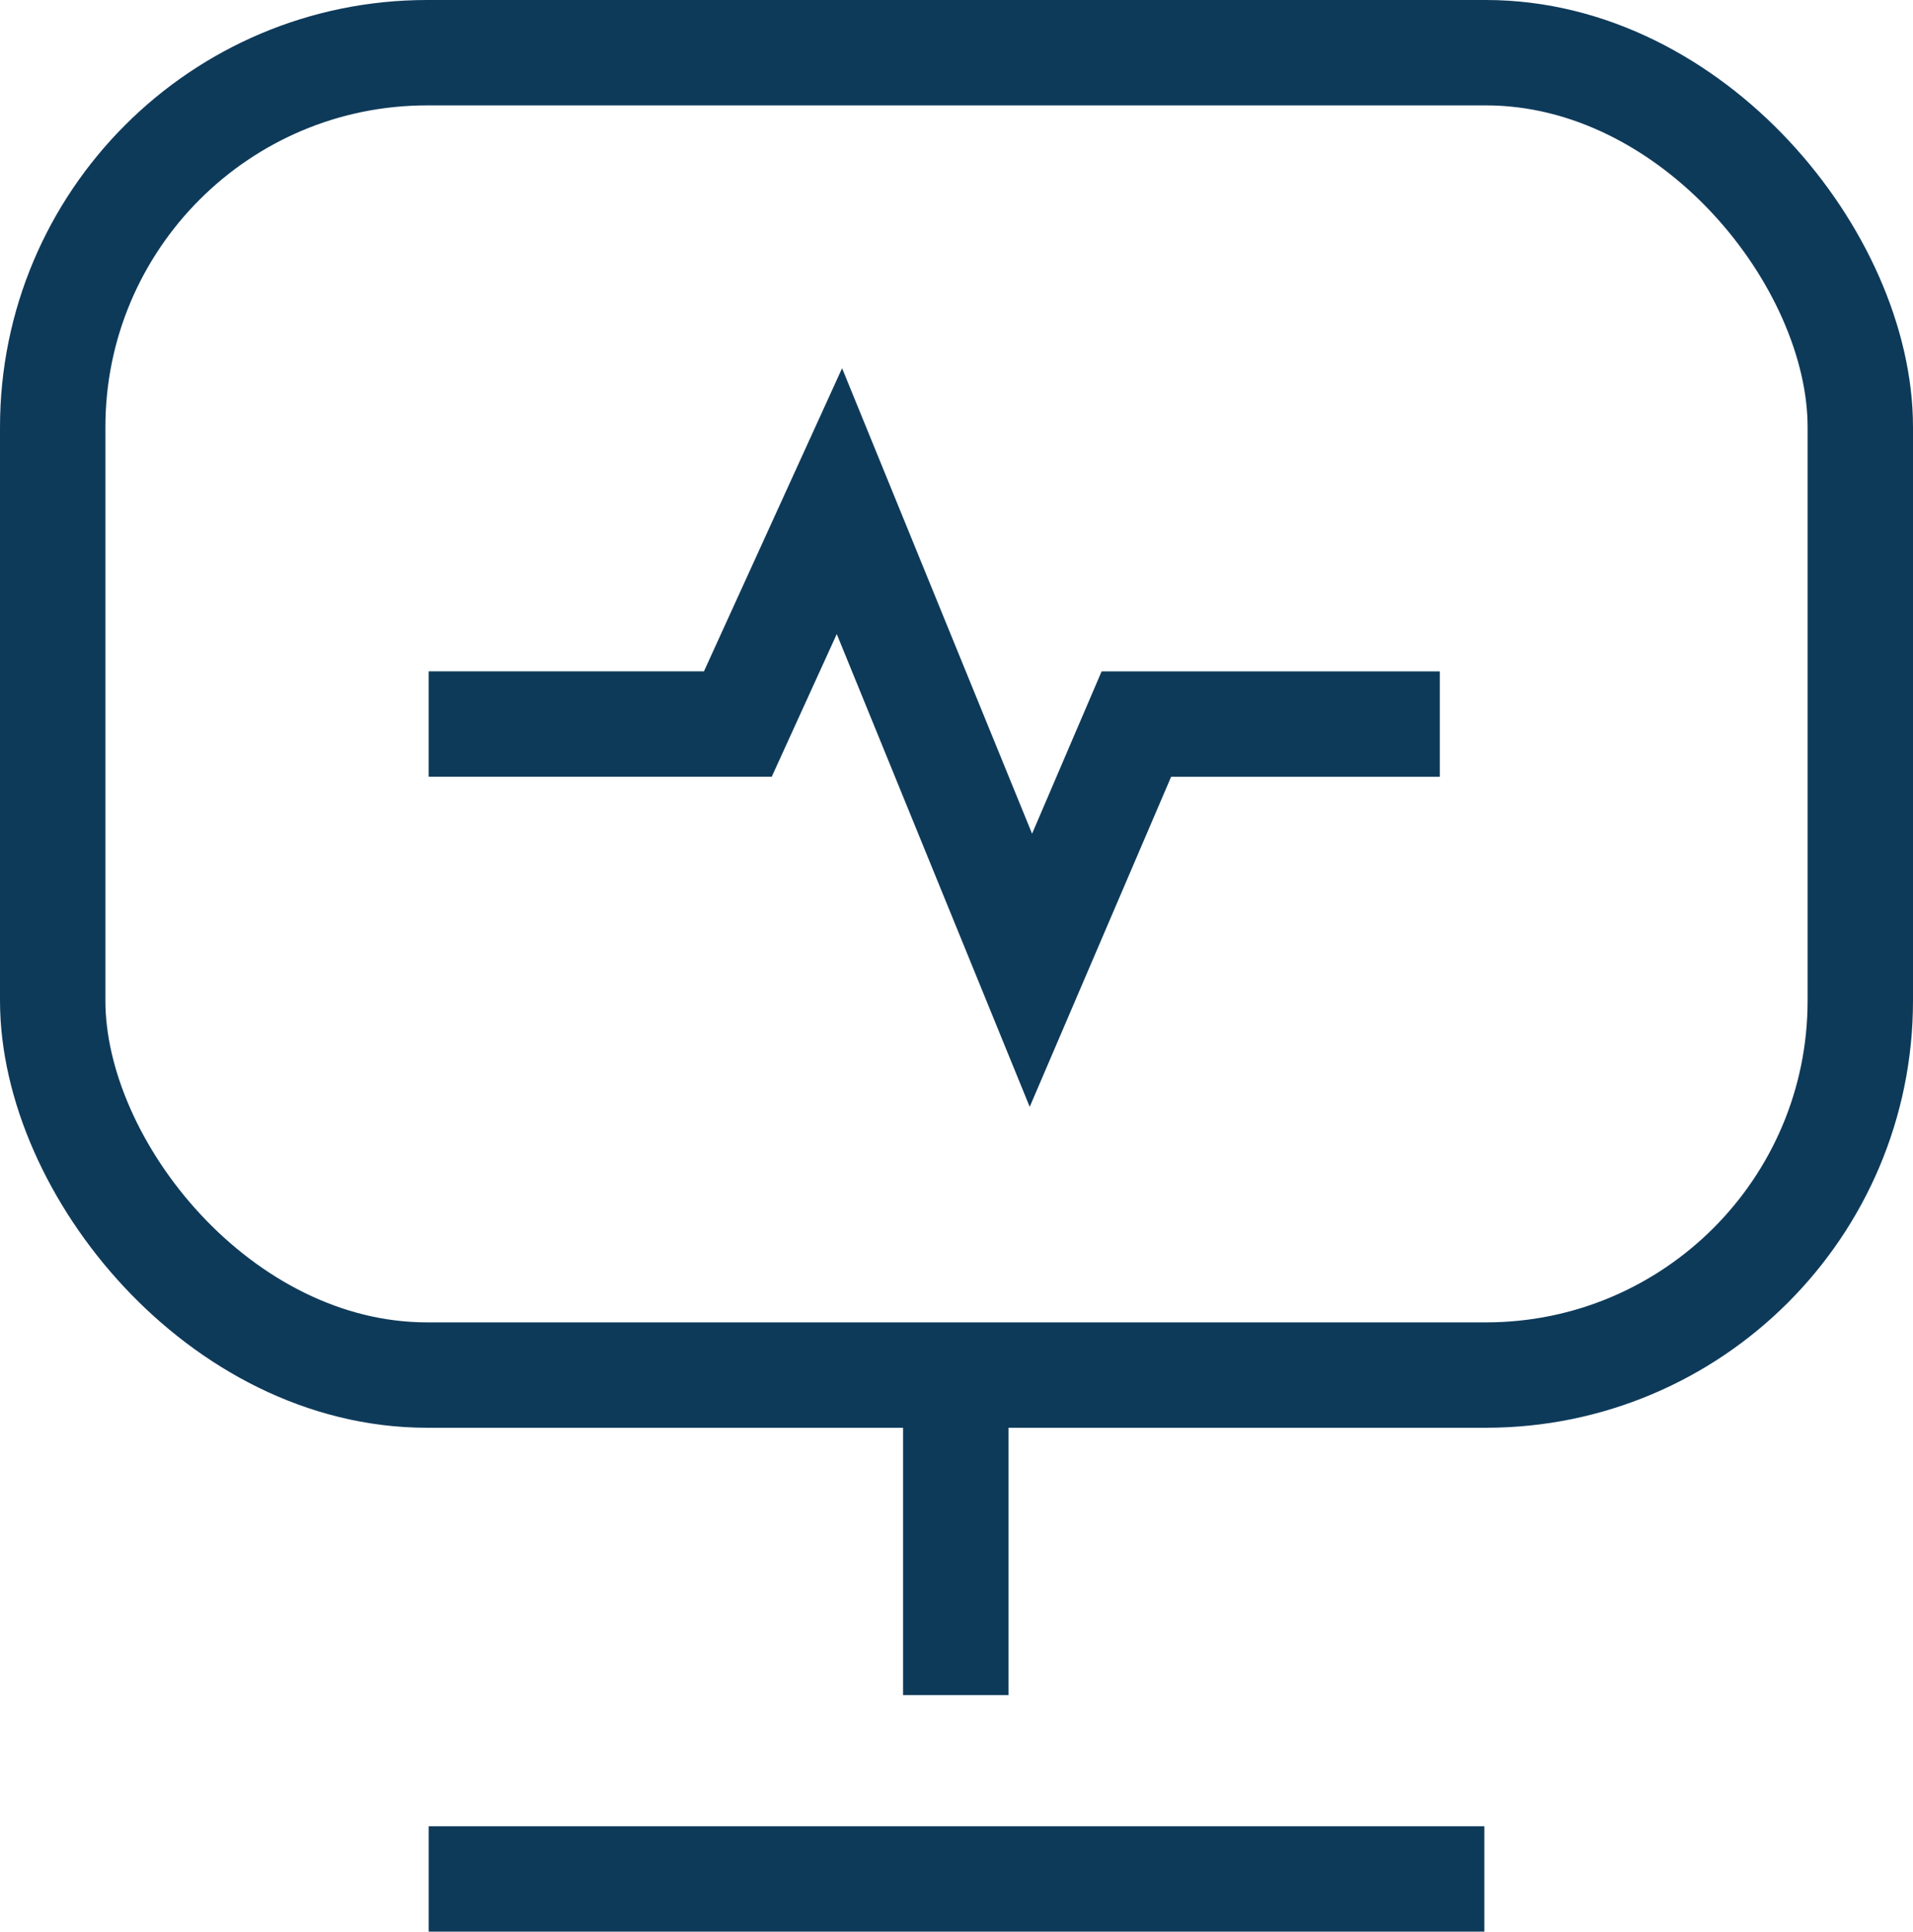 <svg xmlns="http://www.w3.org/2000/svg" width="108.904" height="109.973" viewBox="0 0 108.904 109.973"><defs><style>.a{fill:none;stroke:#0e3a5a;stroke-miterlimit:10;stroke-width:6px;}</style></defs><g transform="translate(-234.786 -9994.748)"><rect class="a" width="102.904" height="75.286" rx="21.316" transform="translate(237.786 9997.748)"/><line class="a" y2="15.597" transform="translate(289.197 10075.657)"/><line class="a" x1="60.095" transform="translate(259.191 10101.721)"/><path class="a" d="M241.188,10025.245h17.6l5.783-12.691,10.9,26.709,6.005-14.017h17.275" transform="translate(18.002 10.725)"/></g></svg>